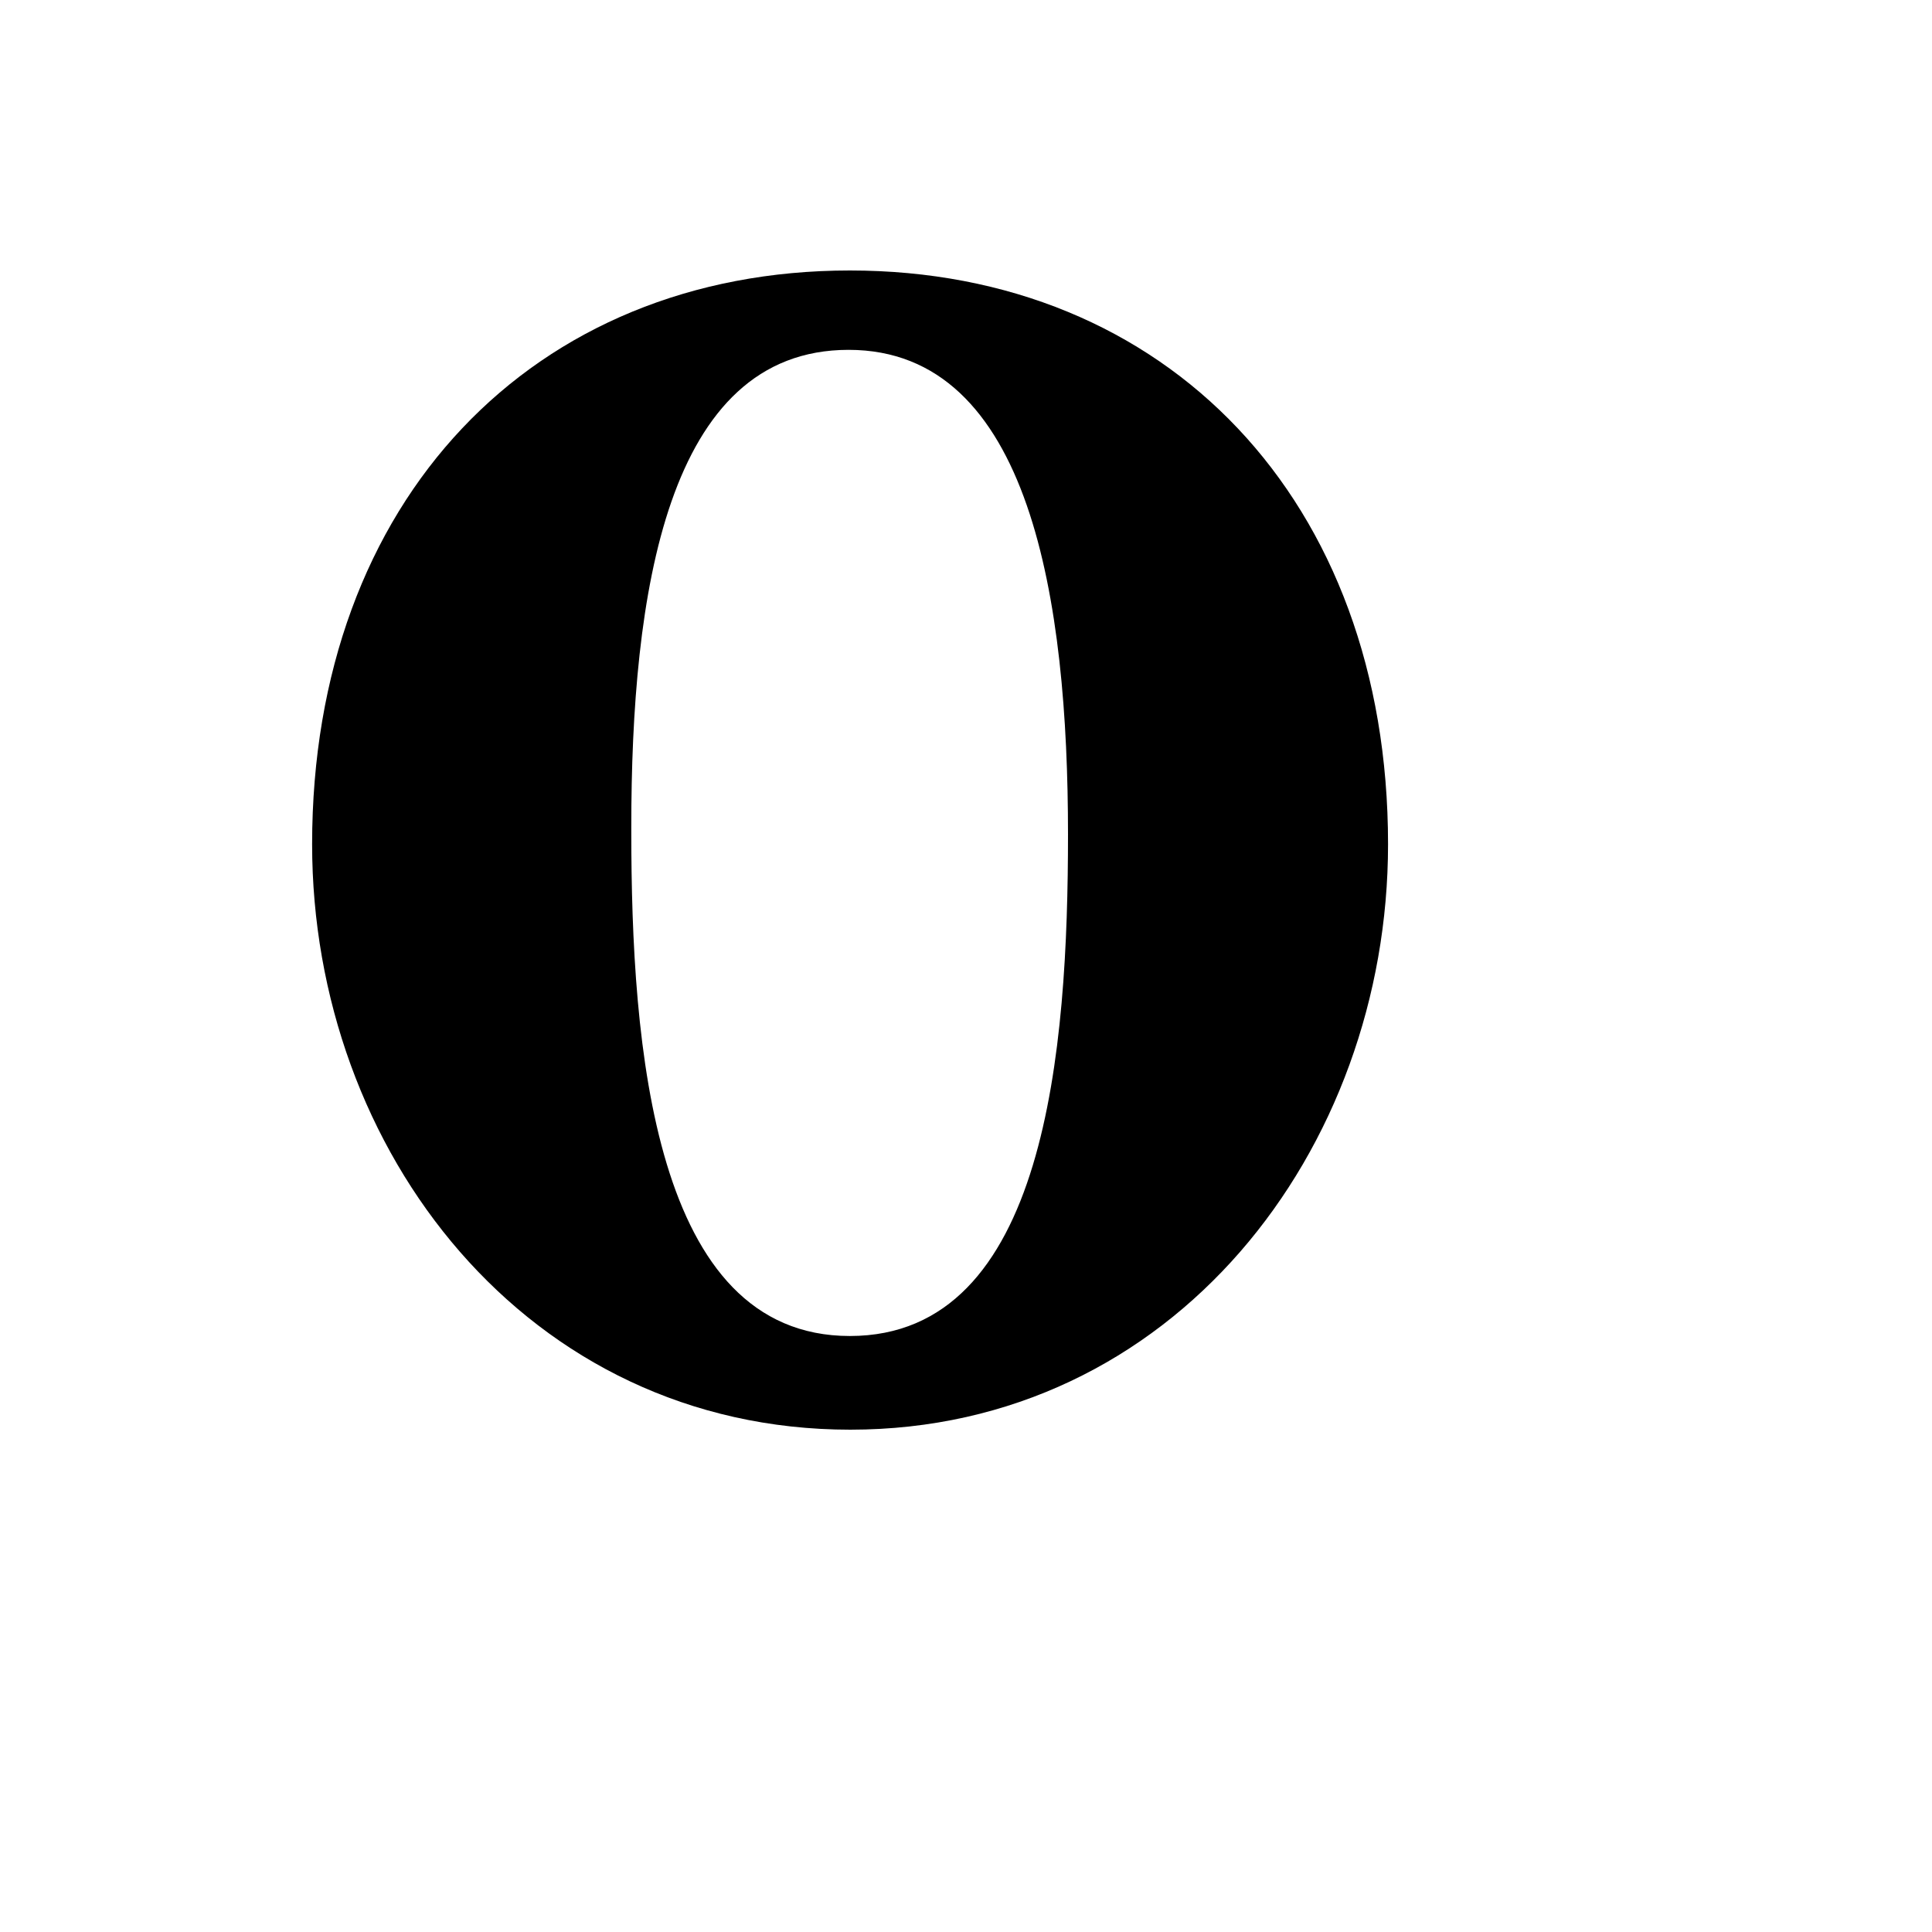 <svg xmlns="http://www.w3.org/2000/svg" version="1.1" xmlns:xlink="http://www.w3.org/1999/xlink" width="100%" height="100%" id="svgWorkerArea" viewBox="-25 -25 625 625" xmlns:idraw="https://idraw.muisca.co" style="background: white;"><defs id="defsdoc"><pattern id="patternBool" x="0" y="0" width="10" height="10" patternUnits="userSpaceOnUse" patternTransform="rotate(35)"><circle cx="5" cy="5" r="4" style="stroke: none;fill: #ff000070;"></circle></pattern></defs><g id="fileImp-896289043" class="cosito"><path id="pathImp-454447950" class="grouped" d="M249.931 62.5C147.518 62.5 75.969 136.714 75.969 248.106 75.969 347.292 145.553 437.5 250.071 437.5 354.449 437.5 424.031 347.151 424.031 248.106 424.031 136.714 352.343 62.5 249.931 62.5 249.931 62.5 249.931 62.5 249.931 62.5M249.931 407.196C186.239 407.196 179.223 313.201 179.223 243.897 179.223 243.897 179.223 242.494 179.223 242.494 179.223 167.579 190.446 88.174 249.511 88.174 308.573 88.174 320.498 169.964 320.498 244.879 320.498 314.183 313.622 407.196 249.931 407.196 249.931 407.196 249.931 407.196 249.931 407.196"></path></g></svg>